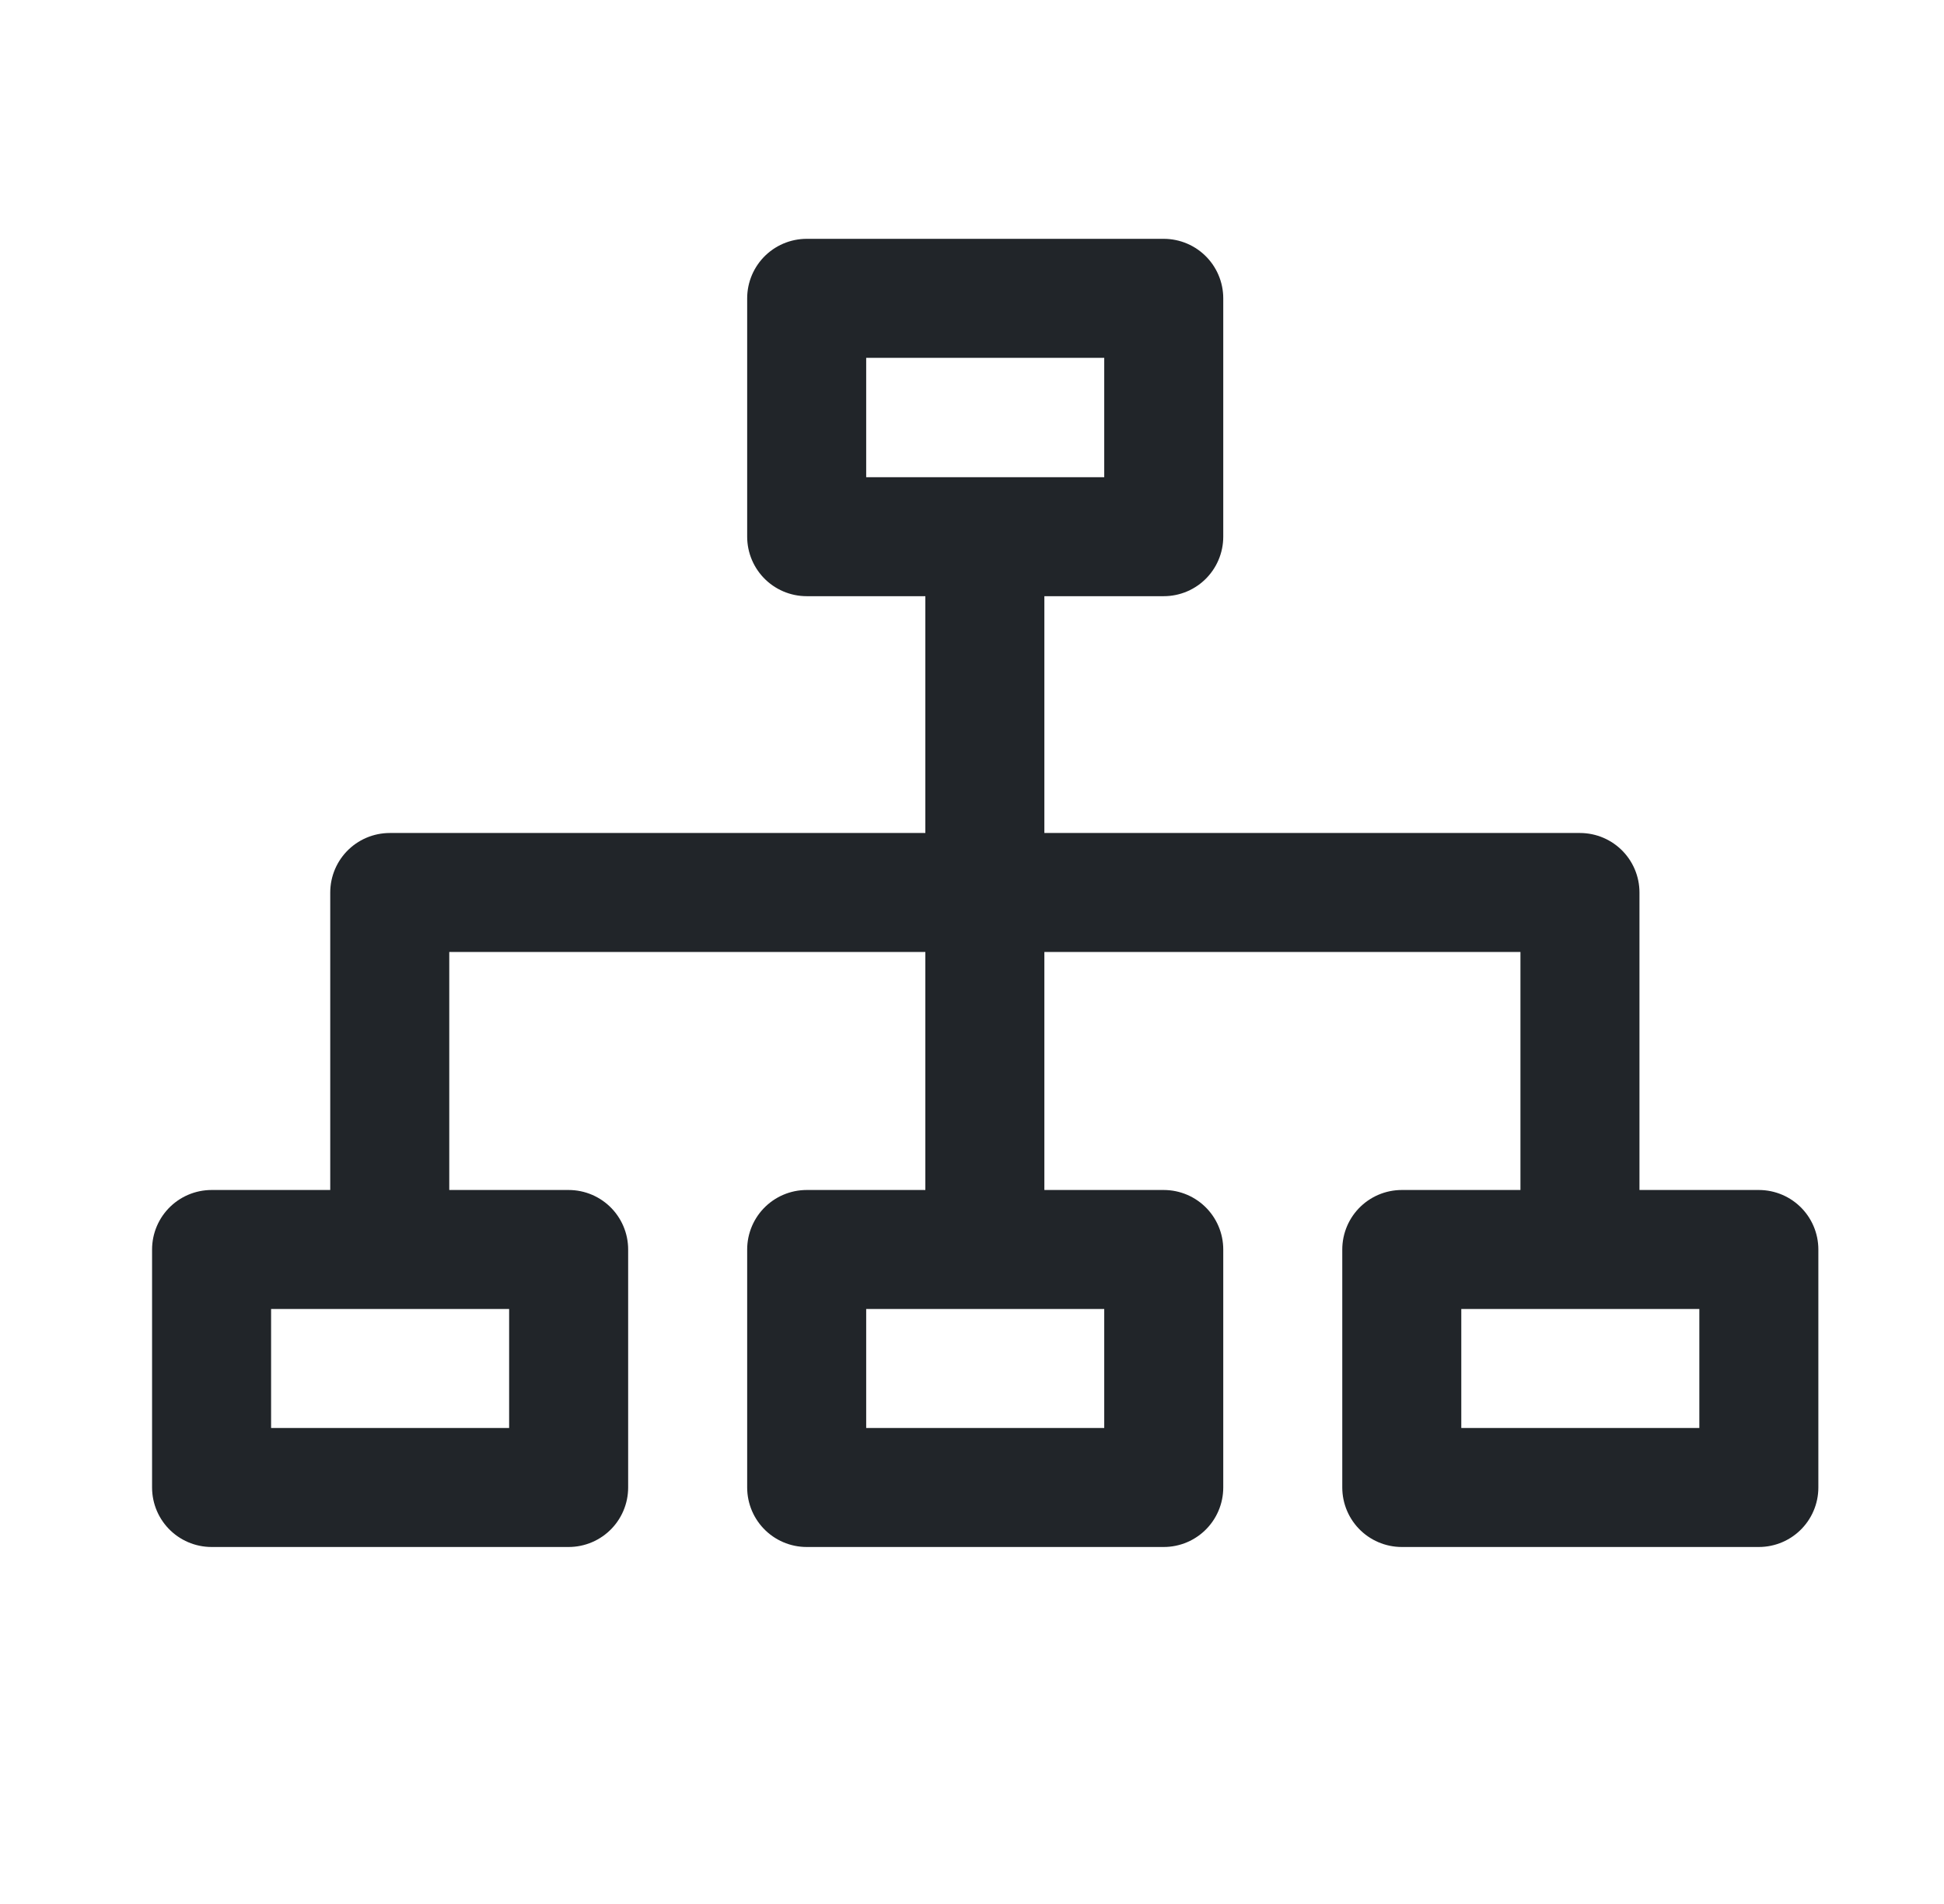 <svg width="49" height="48" viewBox="0 0 49 48" fill="none" xmlns="http://www.w3.org/2000/svg">
<path d="M24.824 12.456V22.5M24.824 22.5H39.824V33M24.824 22.5H9.824V33M24.824 22.5V33M29.333 7.521V13.53H20.333V7.521H29.333ZM44.333 31.5V37.5H35.333V31.5H44.333ZM29.333 31.5V37.5H20.333V31.5H29.333ZM14.333 31.5V37.5H5.333V31.5H14.333Z" stroke="#212529" stroke-width="3" stroke-linejoin="round"/>
</svg>
